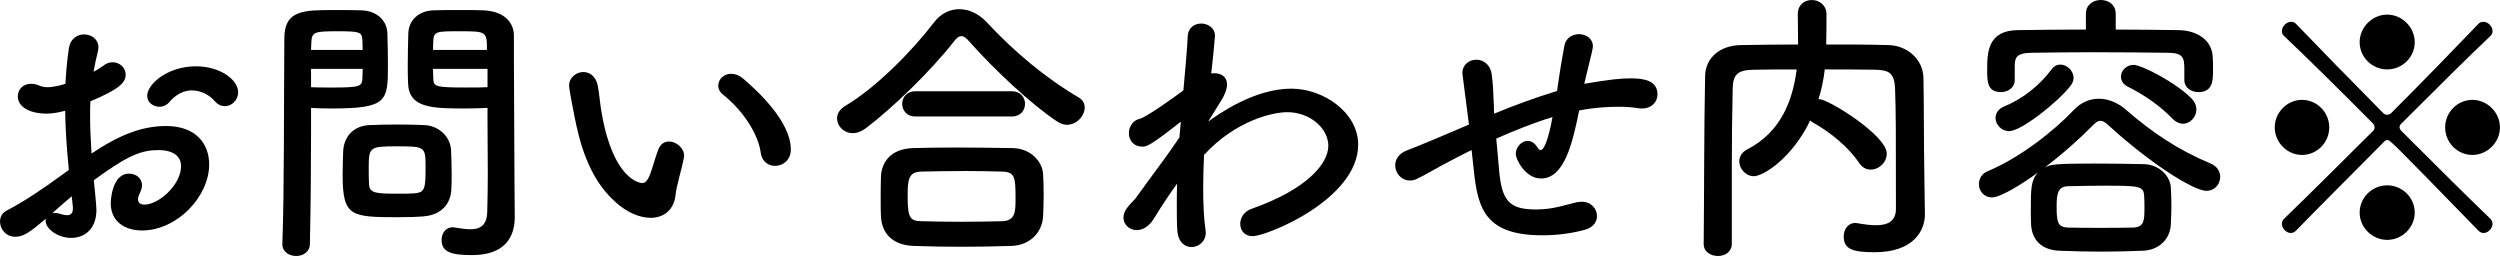 <?xml version="1.0" encoding="UTF-8"?><svg id="_イヤー_2" xmlns="http://www.w3.org/2000/svg" viewBox="0 0 130.68 13.38"><g id="_イヤー_1-2"><g><path d="M3.6,8.88c-.12-1.17-.18-2.175-.195-3.09-.39,.104-.704,.149-.975,.149-.885,0-1.5-.359-1.5-.899,0-.345,.255-.66,.69-.66,.135,0,.3,.03,.465,.105,.12,.045,.24,.074,.39,.074,.315,0,.795-.119,.945-.18,.03-.615,.09-1.229,.18-1.859,.075-.495,.436-.721,.795-.721,.375,0,.75,.24,.75,.675,0,.075-.015,.15-.03,.226-.09,.359-.165,.705-.225,1.05,.21-.105,.39-.225,.51-.315,.165-.135,.33-.18,.495-.18,.36,0,.675,.285,.675,.646,0,.435-.375,.779-1.845,1.395-.015,.27-.015,.54-.015,.81,0,.585,.029,1.216,.075,1.92,1.425-.96,2.624-1.439,3.899-1.439,1.575,0,2.25,.945,2.25,2.01,0,1.68-1.68,3.45-3.51,3.45-.9,0-1.635-.465-1.635-1.425,0-.046,.029-1.545,.96-1.545,.345,0,.675,.225,.675,.614,0,.12-.045,.255-.12,.42-.061,.12-.09,.226-.09,.301,0,.194,.135,.284,.345,.284,.72,0,1.905-1.02,1.905-2.01,0-.45-.315-.84-1.2-.84-.855,0-1.56,.255-3.36,1.575,.03,.24,.136,1.365,.136,1.545,0,1.02-.63,1.47-1.32,1.47-.72,0-1.335-.495-1.335-.885,0-.045,0-.075,.015-.12-.854,.72-1.17,.945-1.604,.945-.495,0-.795-.405-.795-.795,0-.226,.104-.45,.345-.57,.885-.465,1.86-1.11,2.82-1.815l.435-.314Zm.15,1.38c-.255,.21-.63,.54-1.021,.885,.045-.015,.09-.015,.136-.015,.104,0,.225,.03,.375,.075,.09,.029,.18,.045,.27,.045,.18,0,.3-.105,.3-.33v-.09l-.06-.57Zm7.47-4.979c-.226-.271-.675-.556-1.186-.556-.39,0-.81,.165-1.215,.646-.12,.135-.3,.21-.479,.21-.315,0-.646-.21-.646-.57,0-.615,1.065-1.545,2.55-1.545,1.245,0,2.205,.69,2.205,1.365,0,.39-.33,.72-.689,.72-.181,0-.375-.075-.54-.27Z"/><path d="M15.479,13.38c-.359,0-.72-.21-.72-.615v-.03c.105-2.745,.075-7.484,.105-10.739,0-1.47,1.02-1.47,2.579-1.47,.57,0,1.186,0,1.471,.015,.765,.03,1.305,.51,1.335,1.185,.015,.525,.029,1.096,.029,1.65,0,1.92-.015,2.295-2.984,2.295-.39,0-.765-.015-1.035-.03v1.335c0,1.605-.015,3.646-.06,5.76,0,.436-.36,.646-.721,.646Zm3.48-10.77c0-.181-.016-.36-.016-.511-.029-.42-.104-.465-1.305-.465-1.229,0-1.335,.045-1.365,.585,0,.12-.015,.255-.015,.391h2.7Zm-2.7,.989v.96c.21,.016,.66,.016,1.11,.016,1.455,0,1.56-.061,1.574-.48,0-.149,.016-.314,.016-.495h-2.7Zm5.895,7.71c-.345,.03-.824,.045-1.319,.045-2.49,0-2.925-.03-2.925-2.205,0-.435,.015-.854,.029-1.26,.045-.78,.57-1.319,1.38-1.35,.36-.016,.915-.03,1.455-.03,.556,0,1.095,.015,1.41,.03,.735,.03,1.365,.585,1.395,1.335,.016,.39,.03,.81,.03,1.229,0,.255,0,.525-.015,.78-.03,.78-.525,1.35-1.44,1.425Zm.09-2.7c0-.944-.09-.96-1.499-.96-1.44,0-1.471,.045-1.471,1.141,0,.3,0,.614,.016,.854,.029,.465,.404,.48,1.47,.48,.345,0,.689,0,.885-.016,.6-.045,.6-.27,.6-1.5Zm2.146-2.939c-1.771,0-3.015,0-3.06-1.32-.016-.3-.016-.63-.016-.975,0-.555,.016-1.125,.03-1.65,.03-.675,.54-1.154,1.305-1.185,.285-.015,.915-.015,1.53-.015,.435,0,.854,0,1.109,.015,1.11,.061,1.575,.66,1.575,1.335v1.125c0,2.25,.03,4.575,.03,6.479,0,.705,.015,1.335,.015,1.86,0,1.064-.524,1.995-2.234,1.995-1.05,0-1.59-.136-1.59-.795,0-.346,.21-.66,.585-.66,.045,0,.074,.015,.119,.015,.285,.045,.556,.09,.796,.09,.494,0,.869-.18,.885-.915,.015-.6,.029-1.244,.029-1.89,0-.99-.015-1.995-.015-2.925v-.615c-.27,.016-.66,.03-1.095,.03Zm1.064-3.06c0-.96-.029-.976-1.409-.976-1.2,0-1.365,0-1.396,.48,0,.149-.015,.314-.015,.495h2.819Zm.03,.989h-2.85c0,.181,.015,.346,.015,.495,.016,.42,.061,.48,1.65,.48,.495,0,.975,0,1.185-.016v-.96Z"/><path d="M34.005,11.385c-.525,0-1.17-.24-1.785-.78-1.515-1.305-1.95-3.345-2.19-4.515-.119-.57-.284-1.485-.284-1.604,0-.436,.375-.721,.75-.721,.314,0,.645,.21,.75,.705,.09,.48,.119,.99,.21,1.47,.614,3.495,2.024,3.63,2.114,3.63,.15,0,.285-.119,.42-.479s.24-.795,.42-1.275c.12-.3,.33-.42,.556-.42,.39,0,.795,.346,.795,.75,0,.045-.016,.075-.016,.12-.09,.495-.39,1.47-.435,1.936-.075,.749-.6,1.185-1.305,1.185Zm5.76-3.405c-.136-1.005-.96-2.234-1.965-3.029-.181-.136-.256-.315-.256-.48,0-.314,.285-.615,.676-.615,.194,0,.42,.075,.63,.256,.63,.54,2.489,2.189,2.489,3.704,0,.556-.42,.855-.824,.855-.346,0-.69-.226-.75-.69Z"/><path d="M55.77,6.524c-.149,0-.33-.06-.495-.164-1.35-.886-3.284-2.7-4.59-4.17-.164-.195-.3-.301-.435-.301s-.255,.105-.405,.301c-1.17,1.5-3.194,3.465-4.59,4.515-.239,.18-.465,.255-.675,.255-.479,0-.825-.375-.825-.765,0-.24,.12-.466,.405-.646,1.62-.945,3.57-2.939,4.65-4.364,.359-.48,.84-.705,1.335-.705,.51,0,1.02,.239,1.439,.689,1.395,1.5,3.045,2.896,4.785,3.915,.239,.135,.33,.33,.33,.54,0,.435-.42,.899-.931,.899Zm-2.909,6.33c-.87,.03-1.74,.045-2.596,.045-.84,0-1.68-.015-2.52-.045-1.095-.045-1.65-.66-1.695-1.53-.015-.27-.015-.585-.015-.899,0-.42,0-.855,.015-1.2,.03-.705,.466-1.439,1.665-1.484,.63-.016,1.396-.03,2.205-.03,.99,0,2.055,.015,3.015,.03,.915,.015,1.545,.675,1.59,1.35,.016,.314,.03,.689,.03,1.08,0,.375-.015,.765-.03,1.14-.045,.811-.659,1.515-1.664,1.545Zm-5.01-6.765c-.466,0-.69-.33-.69-.66s.225-.66,.69-.66h5.039c.465,0,.69,.33,.69,.66s-.226,.66-.69,.66h-5.039Zm5.234,4.29c0-1.125-.03-1.396-.72-1.41-.556-.015-1.2-.03-1.875-.03-.811,0-1.635,.016-2.34,.03-.69,.015-.705,.48-.705,1.32,0,1.109,.135,1.26,.72,1.274,.646,.016,1.35,.03,2.07,.03,.734,0,1.47-.015,2.159-.03,.69-.03,.69-.51,.69-1.185Z"/><path d="M63.15,6.36c.51-.375,2.399-1.726,4.35-1.726,1.68,0,3.494,1.245,3.494,2.925,0,2.851-4.754,4.785-5.52,4.785-.42,0-.645-.3-.645-.646,0-.3,.194-.645,.585-.779,2.895-1.021,4.02-2.355,4.02-3.3,0-.9-.945-1.755-2.145-1.755-.78,0-2.715,.449-4.351,2.234-.029,.585-.045,1.186-.045,1.74,0,.795,.03,1.545,.12,2.175,0,.045,.016,.09,.016,.135,0,.48-.375,.766-.75,.766-.346,0-.69-.256-.735-.825-.03-.391-.03-.825-.03-1.29,0-.39,0-.795,.016-1.2-.405,.555-.811,1.17-1.215,1.83-.256,.42-.601,.6-.886,.6-.39,0-.704-.284-.704-.659,0-.301,.194-.556,.614-.976,.405-.569,.931-1.274,1.47-2.01,.285-.39,.57-.795,.841-1.2l.045-.51,.029-.314c-1.59,1.26-1.8,1.305-1.994,1.305-.495,0-.721-.345-.721-.705,0-.33,.21-.675,.57-.75,.3-.061,1.74-1.08,2.28-1.485,.104-1.154,.194-2.159,.225-2.805,.015-.479,.36-.689,.705-.689,.36,0,.72,.239,.72,.645,0,0-.075,.93-.195,1.965,.046,0,.105-.015,.15-.015,.36,0,.675,.18,.675,.585,0,.21-.09,.51-.33,.885l-.659,1.065Z"/><path d="M76.92,7.845c-.27,.135-.495,.24-.689,.345-1.23,.63-1.756,.976-2.19,1.17-.12,.061-.24,.075-.345,.075-.45,0-.766-.39-.766-.795,0-.3,.181-.615,.615-.78,.525-.194,2.205-.899,3.24-1.35-.24-1.89-.285-2.25-.33-2.564,0-.045-.015-.091-.015-.12,0-.45,.359-.705,.734-.705,.345,0,.72,.24,.795,.734,.075,.466,.09,1.035,.12,1.71,0,.12,0,.24,.015,.375,.976-.404,2.146-.84,3.285-1.185,.075-.45,.12-.87,.18-1.2,.105-.614,.091-.555,.21-1.185,.075-.39,.421-.585,.75-.585,.375,0,.735,.225,.735,.645,0,.075-.09,.495-.33,1.44-.045,.165-.075,.33-.12,.51,1.32-.225,1.891-.285,2.431-.285,.659,0,1.395,.105,1.395,.84,0,.375-.285,.735-.81,.735-.061,0-.12,0-.195-.015-.39-.061-.72-.075-1.065-.075-.375,0-1.215,.03-2.024,.194-.36,1.785-.795,3.556-1.995,3.556-.81,0-1.32-.99-1.32-1.29,0-.346,.301-.675,.615-.675,.18,0,.36,.09,.51,.329,.061,.105,.12,.15,.181,.15,.165,0,.404-.54,.614-1.725-1.034,.314-2.055,.734-2.939,1.125,.045,.54,.104,1.08,.135,1.5,.135,1.725,.495,2.204,1.936,2.204,.914,0,1.47-.225,2.13-.375,.09-.015,.18-.029,.27-.029,.495,0,.795,.375,.795,.75,0,.285-.18,.585-.6,.705-.721,.21-1.53,.3-2.25,.3-2.955,0-3.375-1.351-3.585-3.36l-.12-1.095Z"/><path d="M100.619,11.175v.03c0,.869-.614,1.979-2.624,1.979-1.11,0-1.62-.135-1.62-.825,0-.359,.21-.705,.615-.705,.029,0,.074,.016,.119,.016,.33,.06,.66,.104,.945,.104,.6,0,1.05-.194,1.05-.854,0-4.155,0-5.01-.045-6.27-.03-.855-.33-.99-1.05-1.006-.885-.015-1.755-.015-2.625-.015-.06,.525-.165,1.05-.33,1.56h.061c.465,0,3.51,1.891,3.51,2.835,0,.466-.405,.841-.84,.841-.226,0-.45-.105-.615-.36-.54-.811-1.47-1.575-2.4-2.1-.06-.03-.104-.061-.149-.105-.931,1.95-2.445,2.91-2.94,2.91-.435,0-.765-.391-.765-.78,0-.225,.12-.465,.405-.615,1.8-.915,2.399-2.625,2.595-4.185-.765,0-1.515,0-2.25,.015-.855,.016-1.08,.256-1.095,1.006-.03,1.35-.045,2.699-.045,4.05v4.034c0,.436-.36,.646-.721,.646-.375,0-.75-.21-.75-.63v-.016c.03-2.76,.016-5.835,.075-8.76,.016-.944,.766-1.604,1.875-1.619,.975-.016,1.965-.03,2.985-.03,0-.601-.016-1.23-.016-1.59,0-.495,.36-.735,.735-.735s.765,.255,.765,.75c0,.39,0,1.021-.015,1.575,1.08,0,2.175,0,3.255,.03,.899,.015,1.814,.675,1.83,1.739,.029,1.68,.015,3.315,.045,4.995l.029,2.085Z"/><path d="M104.13,10.319c-.435,0-.689-.345-.689-.689,0-.271,.135-.555,.479-.69,1.65-.689,3.42-2.069,4.5-3.21,.36-.375,.81-.569,1.29-.569,.479,0,.975,.194,1.41,.569,1.38,1.2,2.744,2.115,4.439,2.82,.345,.15,.495,.42,.495,.69,0,.374-.271,.734-.72,.734-.676,0-2.971-1.455-5.13-3.435-.165-.15-.285-.226-.42-.226-.105,0-.226,.075-.375,.226-.66,.675-1.575,1.5-2.535,2.22,.315-.165,.51-.21,2.64-.21,.811,0,1.68,.015,2.535,.03,.81,.015,1.395,.614,1.425,1.229,.015,.285,.03,.601,.03,.93,0,.315-.016,.646-.03,.99-.03,.735-.585,1.351-1.484,1.38-.78,.03-1.485,.045-2.19,.045-.689,0-1.38-.015-2.115-.045-.975-.029-1.47-.569-1.515-1.364-.015-.256-.015-.525-.015-.78,0-1.065,0-1.545,.375-1.95-.795,.585-1.95,1.305-2.4,1.305Zm6.465-8.774c1.11,0,2.22,.016,3.315,.03,.81,.015,1.725,.435,1.755,1.425,.015,.18,.015,.42,.015,.66,0,.524,0,1.154-.765,1.154-.375,0-.735-.225-.735-.63v-.585c0-.585-.075-.824-.81-.84-1.186-.015-2.625-.029-4.005-.029-1.141,0-2.266,.015-3.181,.029-.81,.016-.854,.271-.869,.66v.765c0,.405-.36,.63-.721,.63-.72,0-.72-.555-.72-1.185,0-.885,.03-2.04,1.605-2.055,1.17-.015,2.354-.03,3.555-.03V.72c0-.479,.39-.72,.779-.72,.391,0,.78,.24,.78,.72v.825Zm-5.564,5.31c-.42,0-.72-.345-.72-.689,0-.24,.135-.465,.449-.601,.931-.375,1.86-1.095,2.476-1.935,.135-.18,.3-.255,.465-.255,.345,0,.689,.33,.689,.69,0,.135-.045,.27-.149,.404-.66,.87-2.595,2.385-3.21,2.385Zm7.064,4.021c0-.21,0-.42-.015-.63-.03-.525-.24-.54-2.101-.54-.63,0-1.274,.015-1.89,.029-.54,.016-.585,.436-.585,1.065,0,.825,.061,1.08,.6,1.095,.556,.015,1.11,.015,1.681,.015,.569,0,1.154,0,1.739-.015,.556-.03,.57-.375,.57-1.02Zm1.455-4.68c-.63-.66-1.5-1.261-2.325-1.665-.255-.136-.359-.33-.359-.525,0-.314,.284-.615,.659-.615,.42,0,2.235,.931,3.045,1.771,.165,.18,.24,.375,.24,.555,0,.405-.33,.75-.705,.75-.18,0-.375-.09-.555-.27Z"/><path d="M118.905,6.66c0-.78,.645-1.44,1.425-1.44,.795,0,1.425,.66,1.425,1.44,0,.779-.63,1.439-1.425,1.439-.78,0-1.425-.66-1.425-1.439Zm10.649,5.399c-4.515-4.635-4.62-4.739-4.755-4.739-.06,0-.12,.029-.18,.09-1.785,1.8-3.555,3.569-4.605,4.649-.09,.09-.18,.12-.27,.12-.24,0-.465-.24-.465-.48,0-.104,.045-.194,.12-.27,1.095-1.05,2.835-2.79,4.635-4.575,.06-.06,.09-.12,.09-.194,0-.075-.03-.15-.105-.226-1.784-1.8-3.539-3.524-4.619-4.545-.09-.074-.12-.165-.12-.27,0-.24,.24-.48,.479-.48,.09,0,.195,.03,.271,.12,1.02,1.065,2.745,2.835,4.529,4.635,.061,.075,.15,.105,.226,.105,.074,0,.149-.03,.21-.09,1.8-1.8,3.51-3.57,4.545-4.65,.074-.09,.18-.12,.27-.12,.24,0,.48,.24,.48,.48,0,.09-.03,.195-.12,.27-1.096,1.035-2.865,2.79-4.68,4.605-.03,.029-.061,.09-.061,.149,0,.061,.03,.136,.09,.195,1.8,1.8,3.555,3.54,4.65,4.59,.075,.075,.12,.165,.12,.27,0,.24-.226,.48-.466,.48-.09,0-.18-.03-.27-.12Zm-4.77-8.43c-.78,0-1.44-.63-1.44-1.425,0-.78,.66-1.44,1.44-1.44,.779,0,1.439,.66,1.439,1.44,0,.795-.66,1.425-1.439,1.425Zm0,8.91c-.78,0-1.44-.646-1.44-1.426,0-.795,.66-1.425,1.44-1.425,.779,0,1.439,.63,1.439,1.425,0,.78-.66,1.426-1.439,1.426Zm4.454-4.44c-.795,0-1.425-.66-1.425-1.439,0-.78,.63-1.44,1.425-1.44,.78,0,1.44,.66,1.44,1.44,0,.779-.66,1.439-1.44,1.439Z"/></g></g></svg>